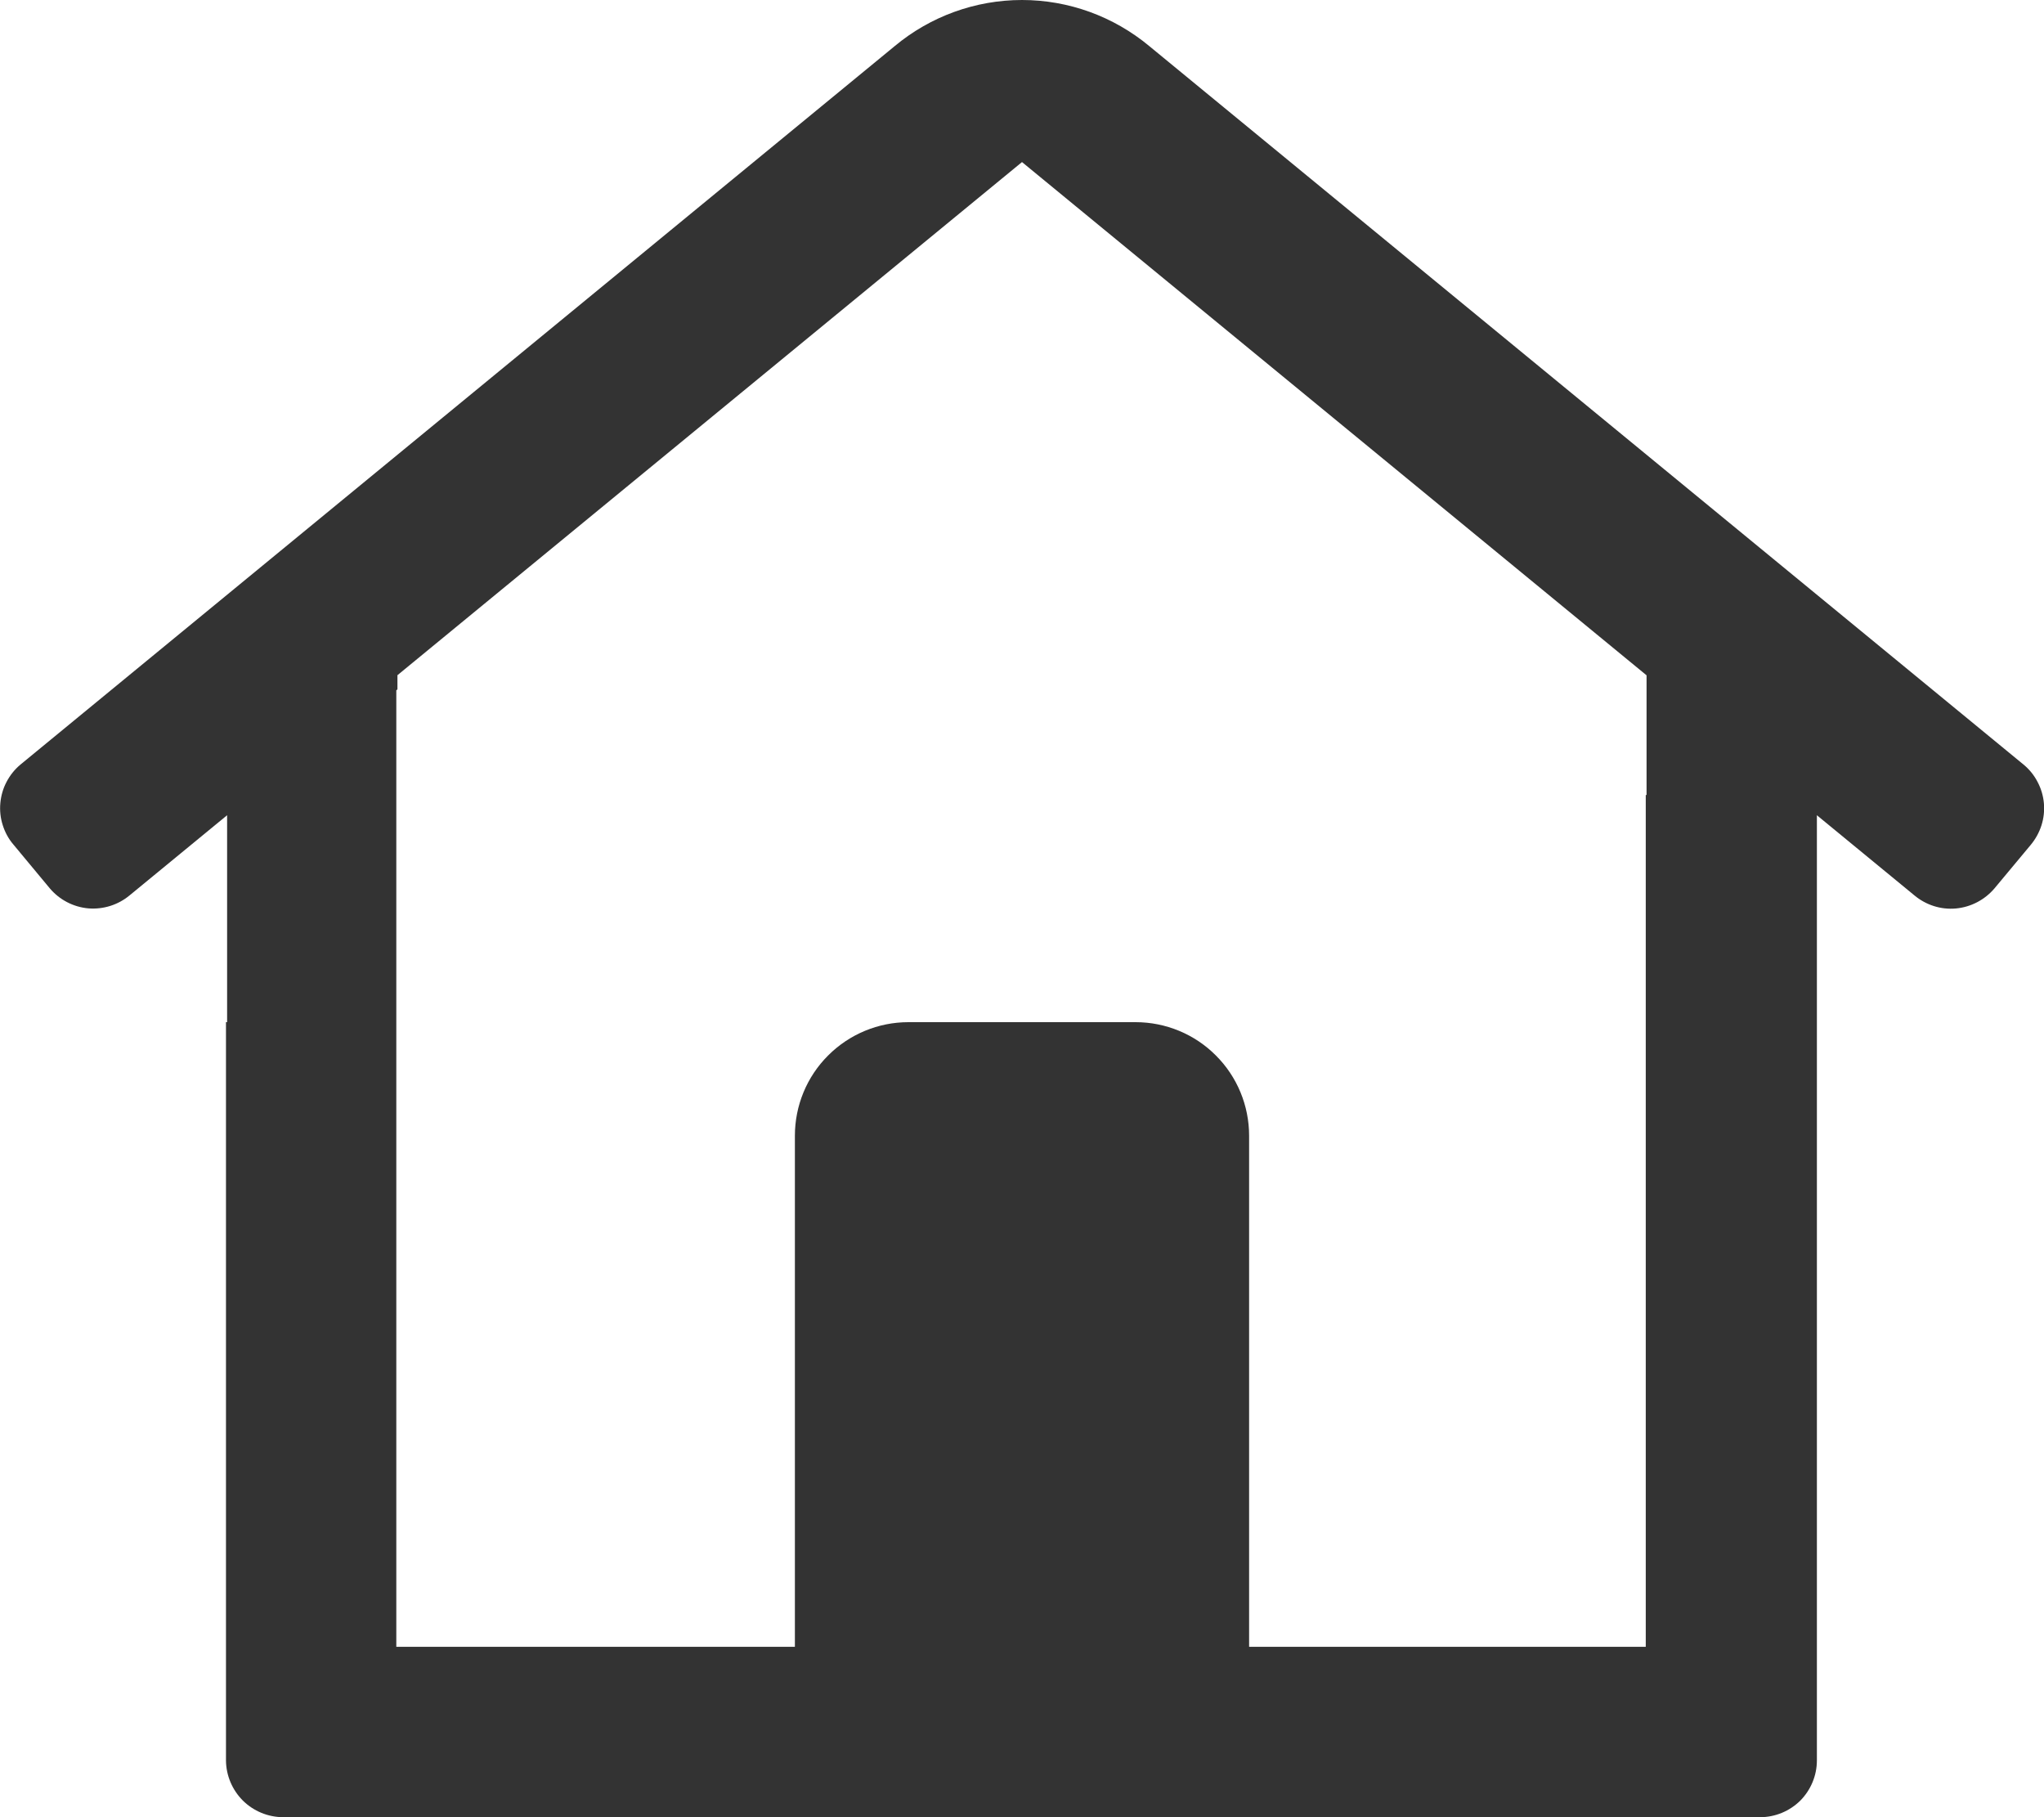 <svg width="18" height="16" viewBox="0 0 18 16" fill="#333333" xmlns="http://www.w3.org/2000/svg">
  <path d="M17.82 6.732L10.121 0.406C9.806 0.144 9.41 0 9 0C8.59 0 8.193 0.144 7.879 0.406L0.18 6.732C0.13 6.774 0.088 6.826 0.058 6.884C0.027 6.942 0.009 7.006 0.003 7.071C-0.003 7.137 0.004 7.202 0.024 7.265C0.044 7.328 0.075 7.386 0.118 7.436L0.438 7.821C0.523 7.922 0.645 7.986 0.777 7.998C0.909 8.009 1.04 7.968 1.142 7.883L2 7.178V9H1.99V15.5C1.991 15.633 2.045 15.76 2.139 15.854C2.233 15.947 2.361 16 2.494 16H15.5C15.633 16 15.76 15.947 15.854 15.854C15.947 15.76 16 15.633 16 15.5V7.178L16.859 7.884C16.961 7.969 17.092 8.011 17.224 7.999C17.356 7.987 17.478 7.923 17.564 7.822L17.884 7.438C17.926 7.387 17.958 7.329 17.978 7.266C17.998 7.203 18.005 7.137 17.999 7.071C17.993 7.006 17.974 6.942 17.943 6.884C17.913 6.826 17.871 6.774 17.82 6.732V6.732ZM14.5 7H14.493V14.5H11V10C11 9.735 10.895 9.48 10.707 9.293C10.52 9.105 10.265 9 10 9H8C7.735 9 7.481 9.105 7.293 9.293C7.105 9.48 7 9.735 7 10V14.5H3.49V6.078L3.5 6.07V5.945L9 1.427L14.5 5.946V7Z" />
</svg>
